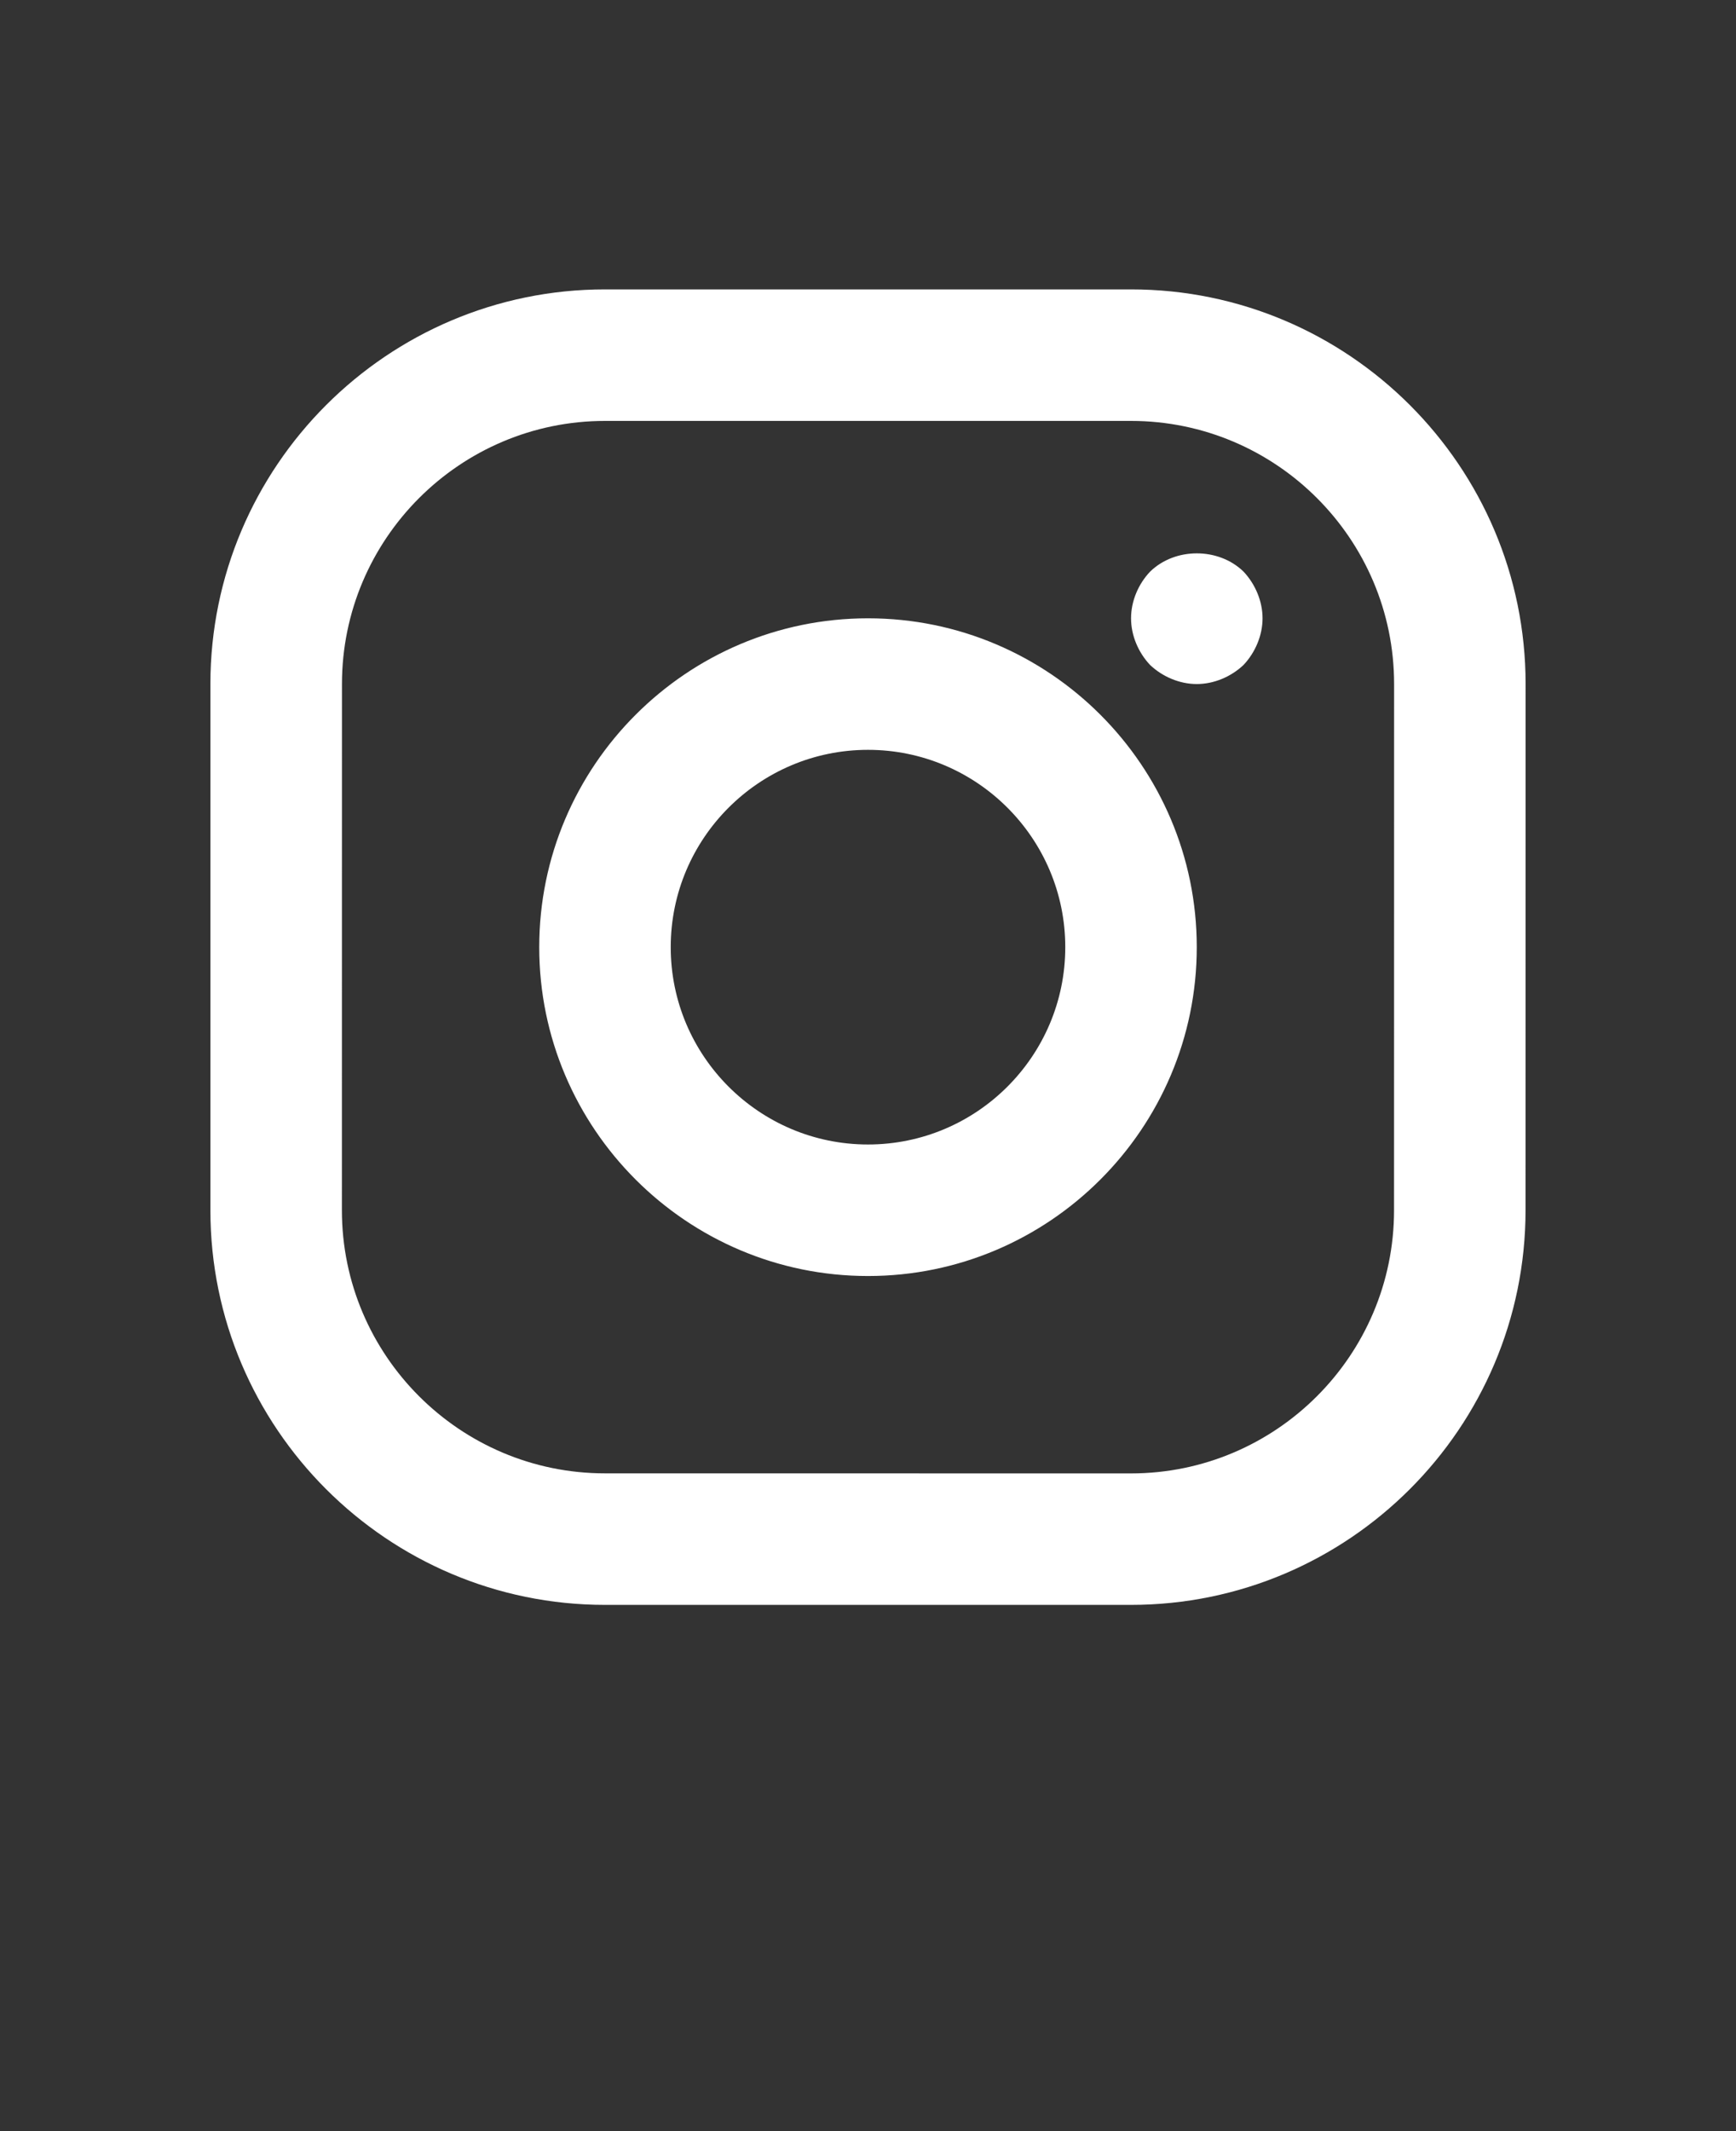 <svg xmlns="http://www.w3.org/2000/svg" fill="#fff" version="1.1" viewBox="-5.0 -10.0 110.0 135.0">
 <rect x="-5.0" y="-10.0" width="110.0" height="135.0" fill="#333333" stroke="none"/>
 <path d="m66.668 8.332h-33.336c-13.785 0-25 11.215-25 25v33.332c0 13.785 11.215 25 25 25h33.332c13.785 0 25-11.215 25-25l0.004-33.332c0-13.785-11.215-25-25-25zm16.664 58.336c0 9.191-7.477 16.668-16.668 16.668l-33.332-0.004c-9.191 0-16.668-7.477-16.668-16.668l0.004-33.332c0-9.191 7.477-16.668 16.668-16.668h33.332c9.191 0 16.668 7.477 16.668 16.668zm-33.332-37.5c-11.488 0-20.832 9.348-20.832 20.832 0 11.488 9.348 20.832 20.832 20.832 11.488 0 20.832-9.348 20.832-20.832 0-11.488-9.344-20.832-20.832-20.832zm0 33.332c-6.894 0-12.5-5.606-12.5-12.5s5.606-12.5 12.5-12.5 12.5 5.606 12.5 12.5-5.606 12.5-12.5 12.5zm23.793-36.293c0.746 0.793 1.207 1.875 1.207 2.961 0 1.082-0.461 2.168-1.207 2.957-0.793 0.75-1.879 1.207-2.961 1.207-1.086 0-2.168-0.461-2.957-1.207-0.75-0.793-1.207-1.875-1.207-2.957 0-1.086 0.457-2.168 1.207-2.957 1.582-1.543 4.332-1.543 5.918-0.004z"/></svg>